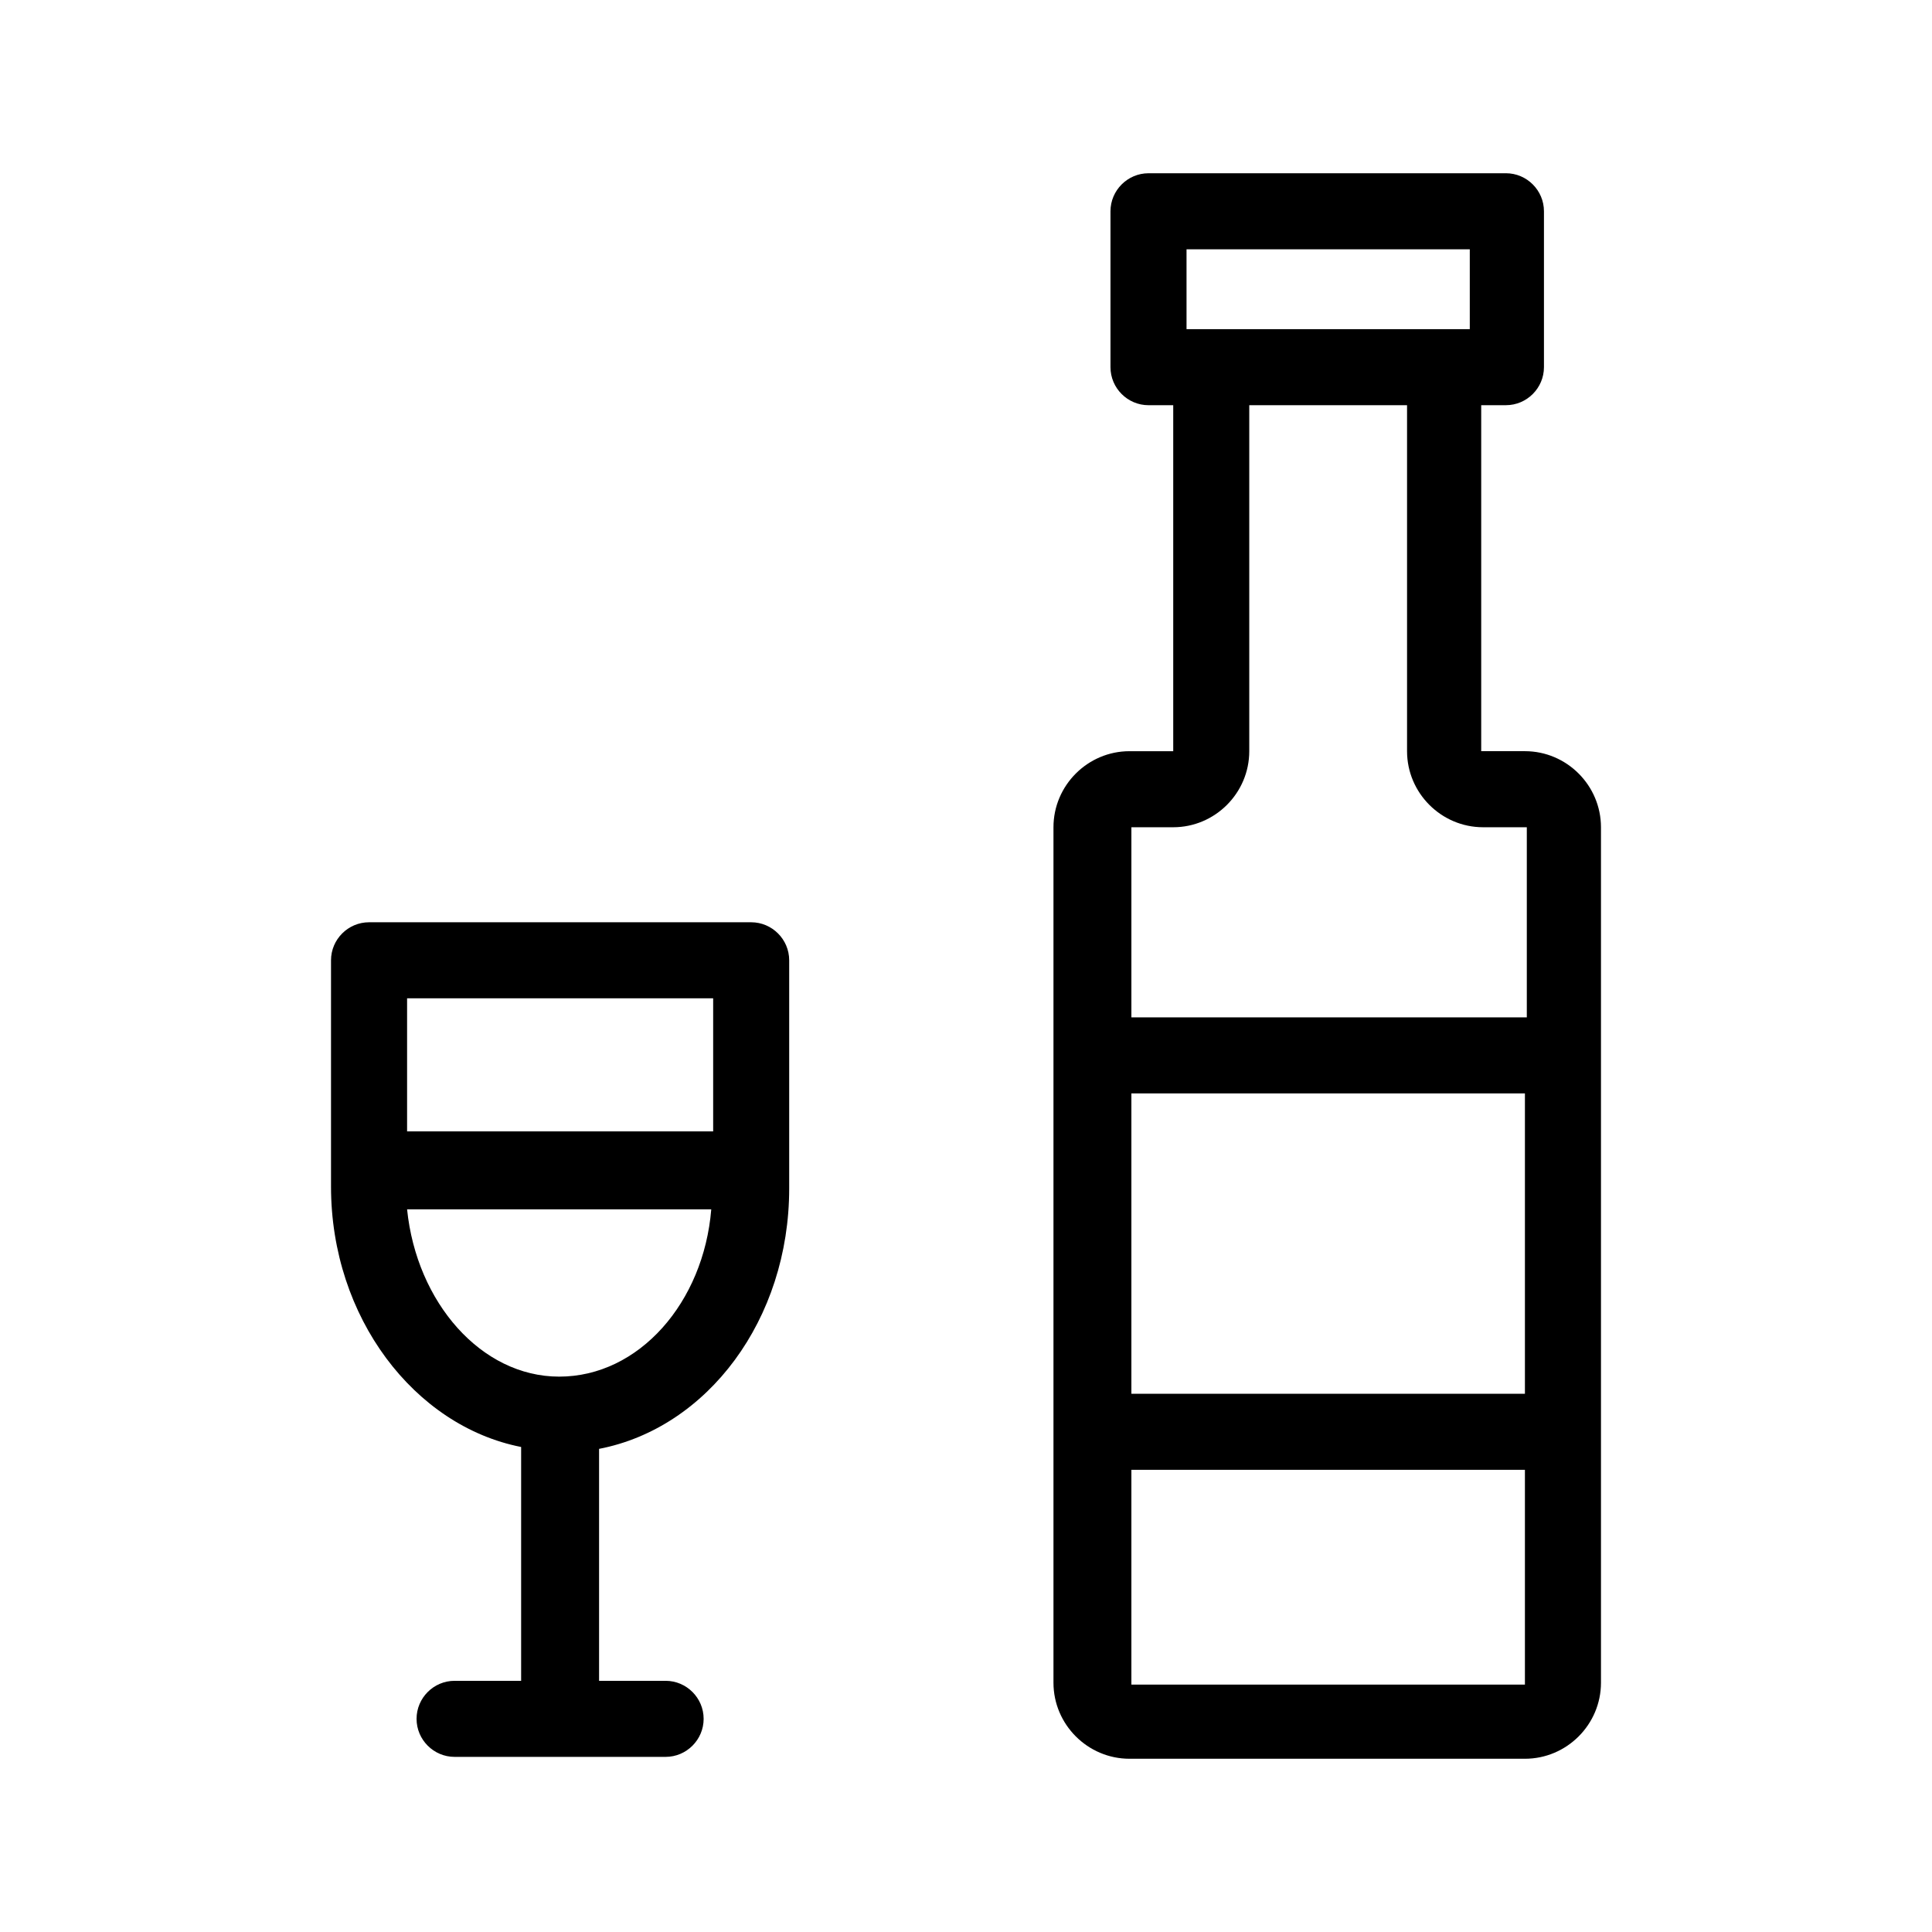 <?xml version="1.0" encoding="UTF-8"?>
<!-- The Best Svg Icon site in the world: iconSvg.co, Visit us! https://iconsvg.co -->
<svg fill="#000000" width="800px" height="800px" version="1.1" viewBox="144 144 512 512" xmlns="http://www.w3.org/2000/svg">
 <g>
  <path d="m343.07 388.41h-101.27c-5.543 0-10.078 4.535-10.078 10.078v59.953c0 34.762 22.168 63.48 50.383 69.023v61.969h-17.633c-5.543 0-10.078 4.535-10.078 10.078s4.535 10.078 10.078 10.078h55.922c5.543 0 10.078-4.535 10.078-10.078s-4.535-10.078-10.078-10.078h-17.633v-61.469c28.719-5.543 50.383-34.258 50.383-69.023v-60.453c0-5.543-4.535-10.078-10.078-10.078zm-91.188 55.418v-35.266h81.113v35.266zm40.305 64.992c-20.656 0-37.785-19.648-40.305-44.336h80.609c-2.016 24.688-19.145 44.336-40.305 44.336z"/>
  <path d="m548.12 343.07h-11.586v-91.691h6.551c5.543 0 10.078-4.535 10.078-10.078v-41.312c0-5.543-4.535-10.078-10.078-10.078l-94.719 0.004c-5.543 0-10.078 4.535-10.078 10.078v41.312c0 5.543 4.535 10.078 10.078 10.078h6.551v91.691h-11.586c-11.082 0-20.152 9.07-20.152 20.152v226.71c0 11.082 9.07 20.152 20.152 20.152h104.79c11.082 0 20.152-9.07 20.152-20.152v-226.71c-0.004-11.086-9.07-20.156-20.156-20.156zm-104.29 90.688h104.29v79.602h-104.29zm14.613-223.69h75.066v21.16h-14.105-2.519-41.816-2.519-14.105zm-3.527 153.16c11.082 0 20.152-9.07 20.152-20.152v-91.691h41.816v91.691c0 11.082 9.07 20.152 20.152 20.152h11.586v50.383h-104.79v-50.383zm-11.086 226.71v-56.426h104.29v56.93h-104.29z"/>
 </g>
</svg>